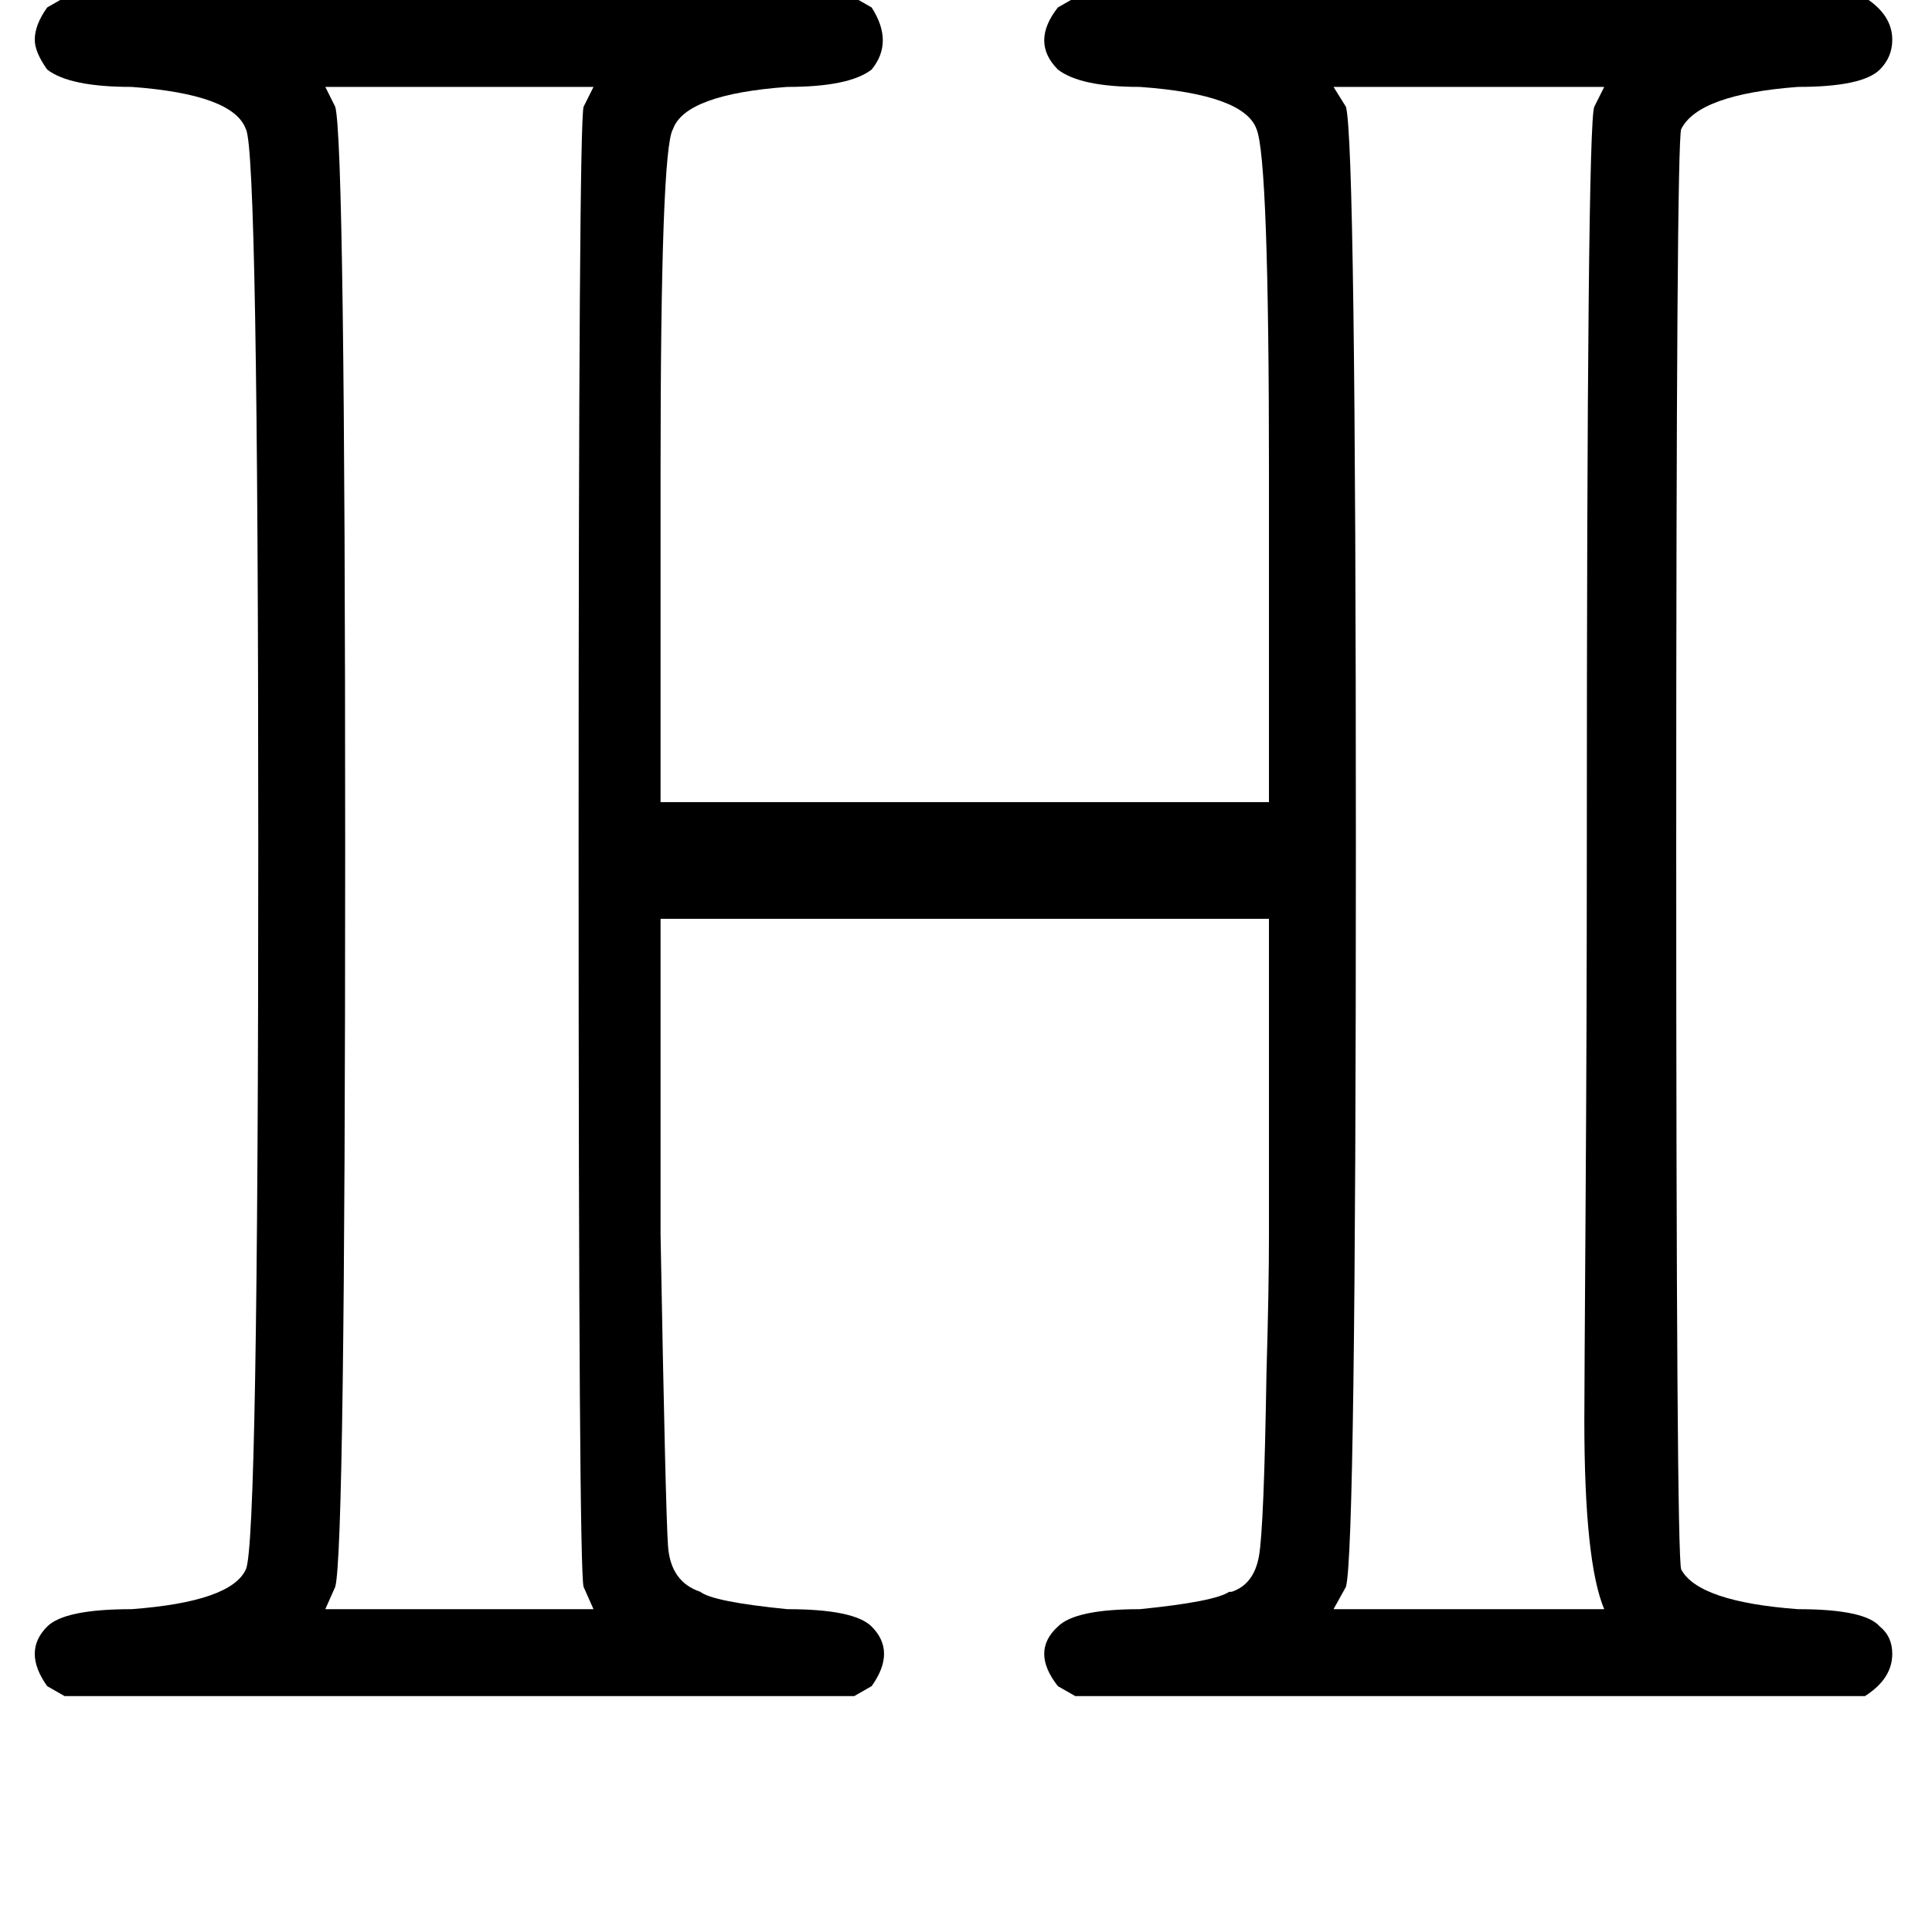 <svg xmlns="http://www.w3.org/2000/svg" width="256" height="256" viewBox="0 0 778 778"><path d="M433 683h318c7.333-4.667 11-10.333 11-17 0-4.667-1.667-8.333-5-11-4-4.667-15-7-33-7-26.667-2-42.333-7.333-47-16-1.333-4-2-101-2-291 0-189.333.667-285.667 2-289 4.667-9.333 20.333-15 47-17 17.333 0 28.333-2.333 33-7 3.333-3.333 5-7.333 5-12 0-6.667-3.667-12.333-11-17H433l-7 4c-7.333 9.333-7.333 17.667 0 25 6 4.667 17 7 33 7 28 2 43.667 7.667 47 17 3.333 8 5 54 5 138v133H266V190c0-86.667 1.667-132.667 5-138 3.333-9.333 18.667-15 46-17 16.667 0 28-2.333 34-7 6-7.333 6-15.667 0-25l-7-4H26l-7 4c-3.333 4.667-5 9-5 13 0 3.333 1.667 7.333 5 12 6 4.667 17.333 7 34 7 27.333 2 42.667 7.667 46 17 3.333 5.333 5 101.667 5 289s-1.667 284.333-5 291c-4 8.667-19.333 14-46 16-18 0-29.333 2.333-34 7-3.333 3.333-5 7-5 11s1.667 8.333 5 13l7 4h318l7-4c6.667-9.333 6.667-17.333 0-24-4.667-4.667-16-7-34-7-20-2-31.667-4.333-35-7-8-2.667-12.333-8.833-13-18.5-.667-9.667-1.667-51.5-3-125.5V370h245v127c0 14.667-.333 33.333-1 56-.667 41.333-1.667 65.833-3 73.5-1.333 7.667-5 12.5-11 14.5h-1c-4 2.667-16 5-36 7-17.333 0-28.333 2.333-33 7-7.333 6.667-7.333 14.667 0 24l7 4Zm-198-44 4 9H131l4-9c2.667-9.333 4-108.667 4-298s-1.333-288.667-4-298l-4-8h108l-4 8c-1.333 4.667-2 104-2 298s.667 293.333 2 298Zm404-298c0 46.667-.167 95-.5 145-.333 50-.5 78.667-.5 86 0 38 2.667 63.333 8 76H537l5-9c2.667-9.333 4-108.667 4-298s-1.333-288.667-4-298l-5-8h109l-4 8c-2 4.667-3 104-3 298Z"/></svg>